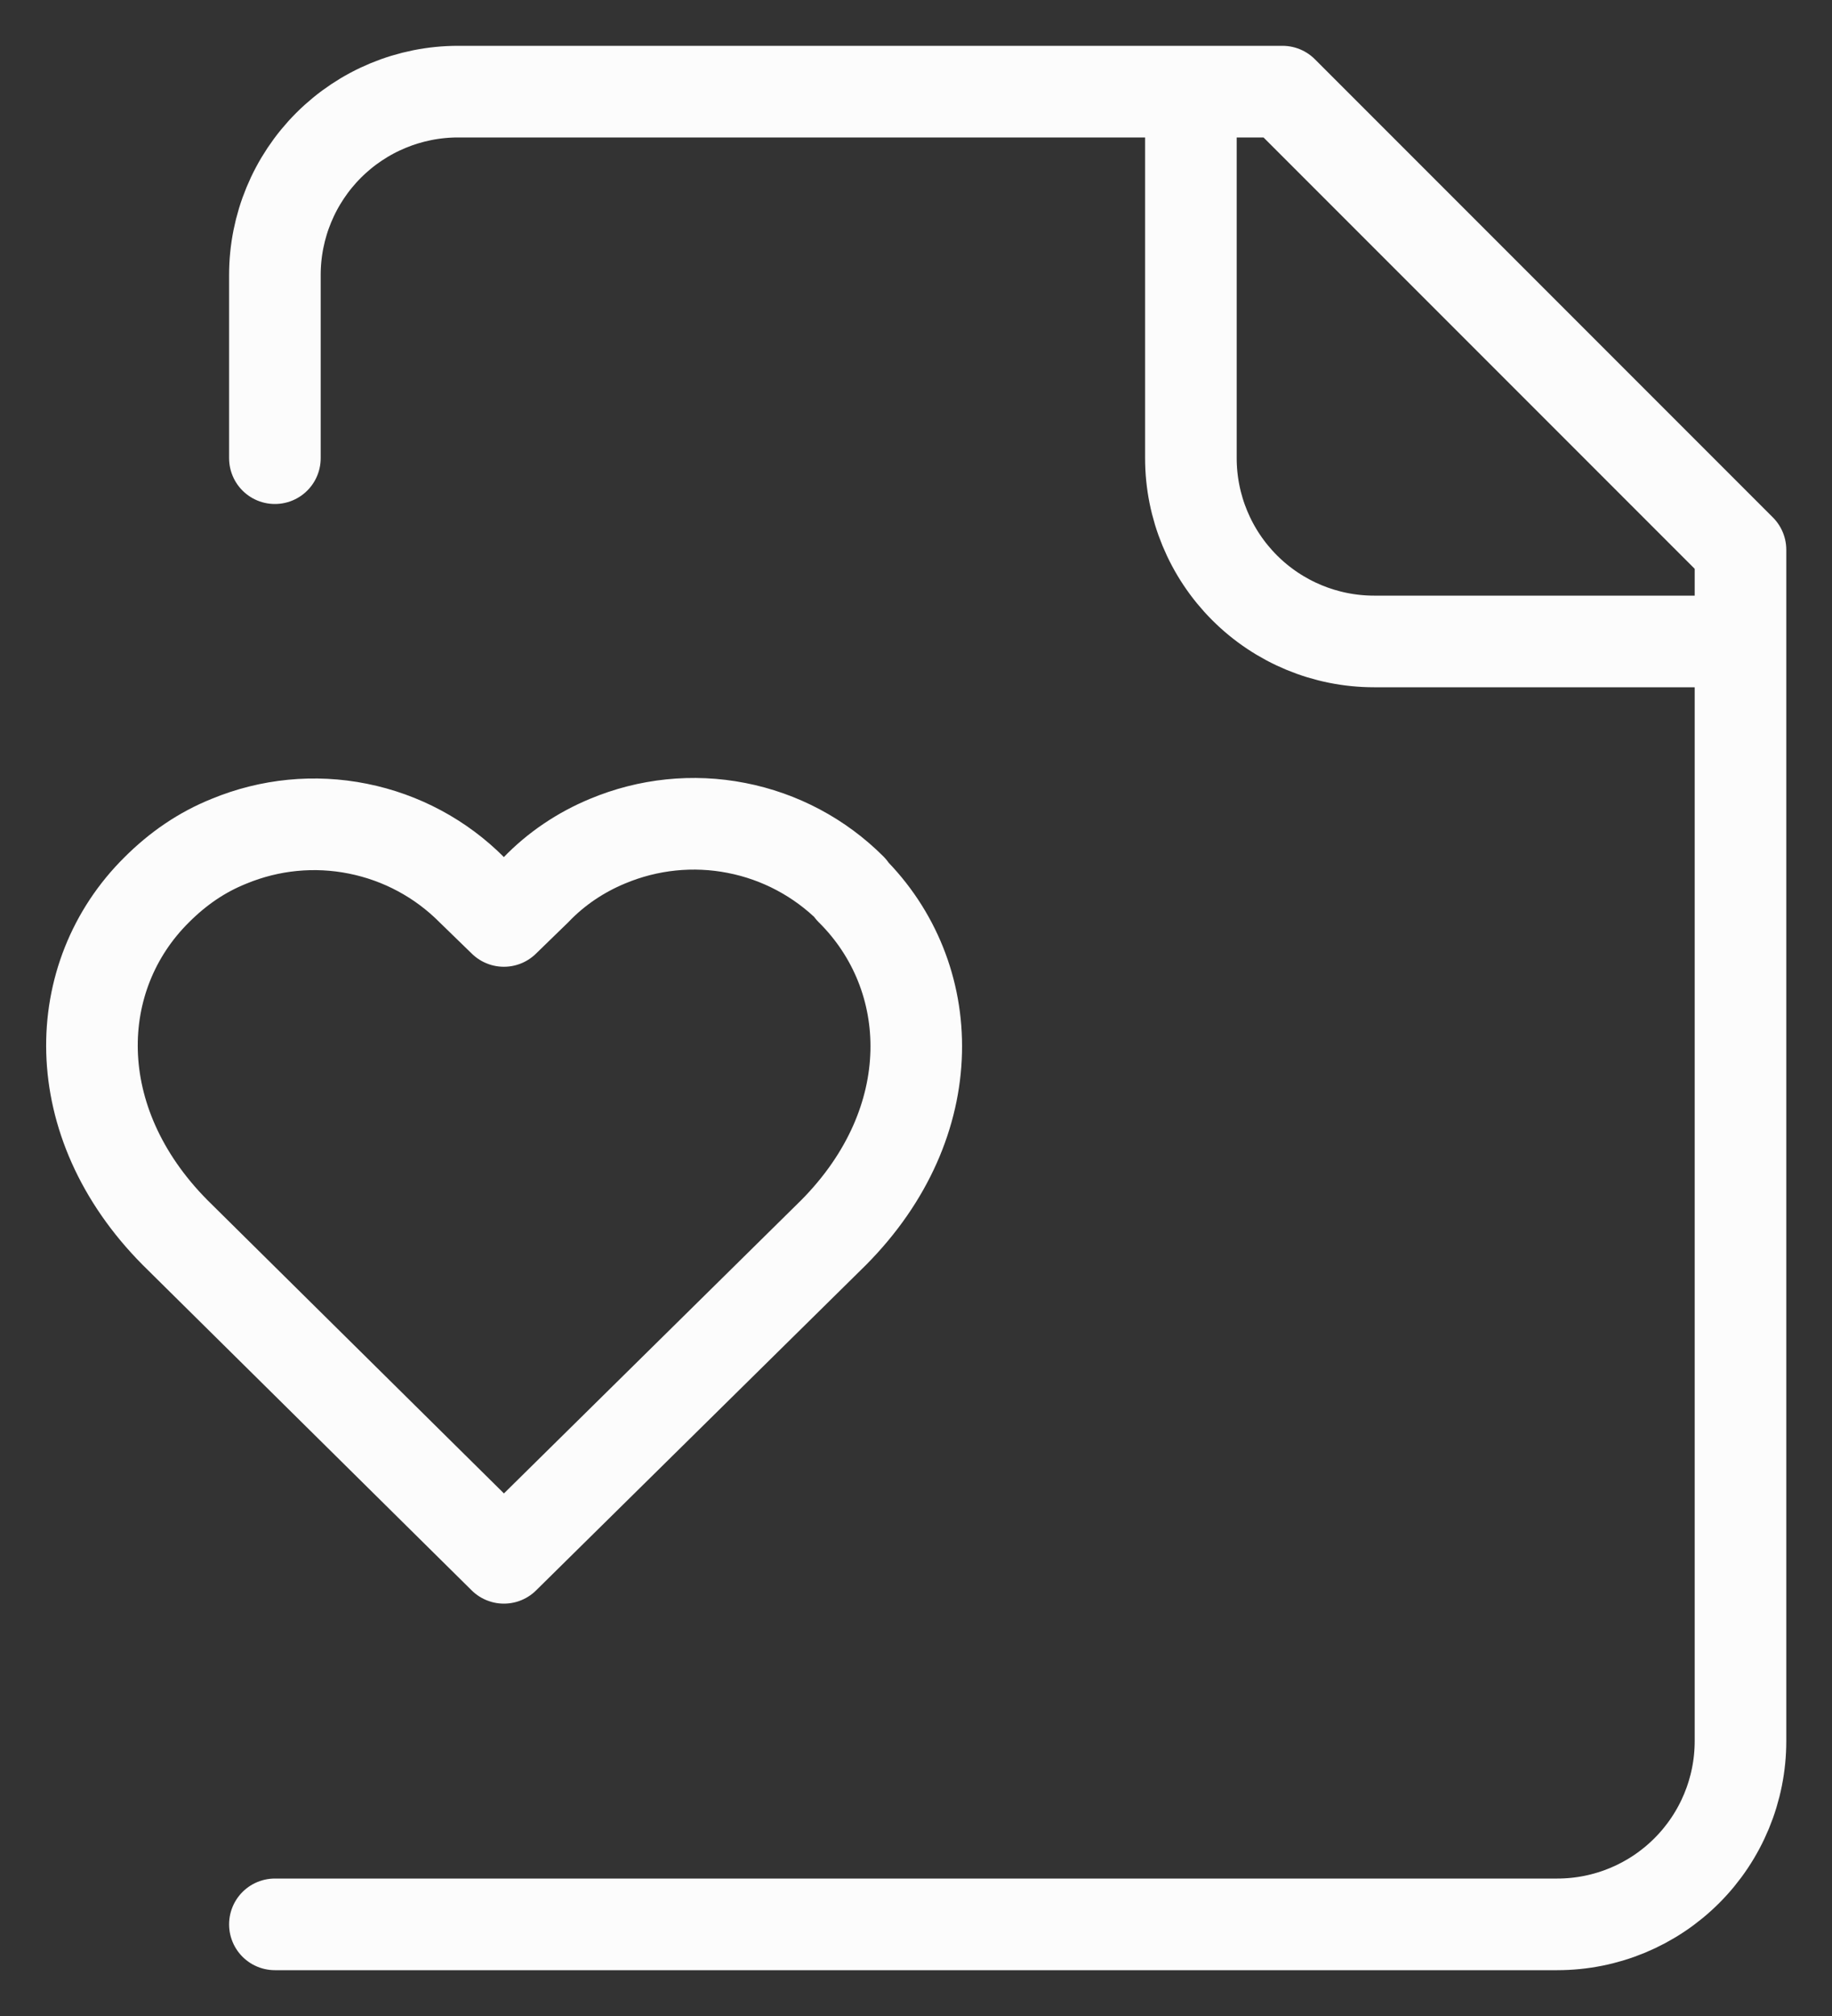 <svg width="20" height="22" viewBox="0 0 20 22" fill="none" xmlns="http://www.w3.org/2000/svg">
<rect x="0" y="0" width="20" height="22" fill="#333333" stroke="none"/>
<path d="M3.001 21H17.001C17.532 21 18.04 20.789 18.415 20.414C18.79 20.039 19.001 19.53 19.001 19V6L14.001 1H5.001C4.471 1 3.962 1.211 3.587 1.586C3.212 1.961 3.001 2.47 3.001 3V5M13.001 1V5C13.001 5.53 13.212 6.039 13.587 6.414C13.962 6.789 14.471 7 15.001 7H19.001M9.291 9.7C8.95 9.359 8.514 9.127 8.04 9.035C7.567 8.942 7.076 8.993 6.631 9.18C6.341 9.3 6.071 9.48 5.851 9.71L5.501 10.05L5.151 9.71C4.812 9.369 4.378 9.137 3.907 9.043C3.435 8.948 2.946 8.996 2.501 9.18C2.201 9.3 1.941 9.48 1.711 9.71C0.761 10.65 0.711 12.24 1.911 13.45L5.501 17L9.101 13.45C10.301 12.24 10.241 10.65 9.291 9.71V9.7Z" stroke="#FCFCFC" stroke-linecap="round" stroke-linejoin="round"/>
</svg>
